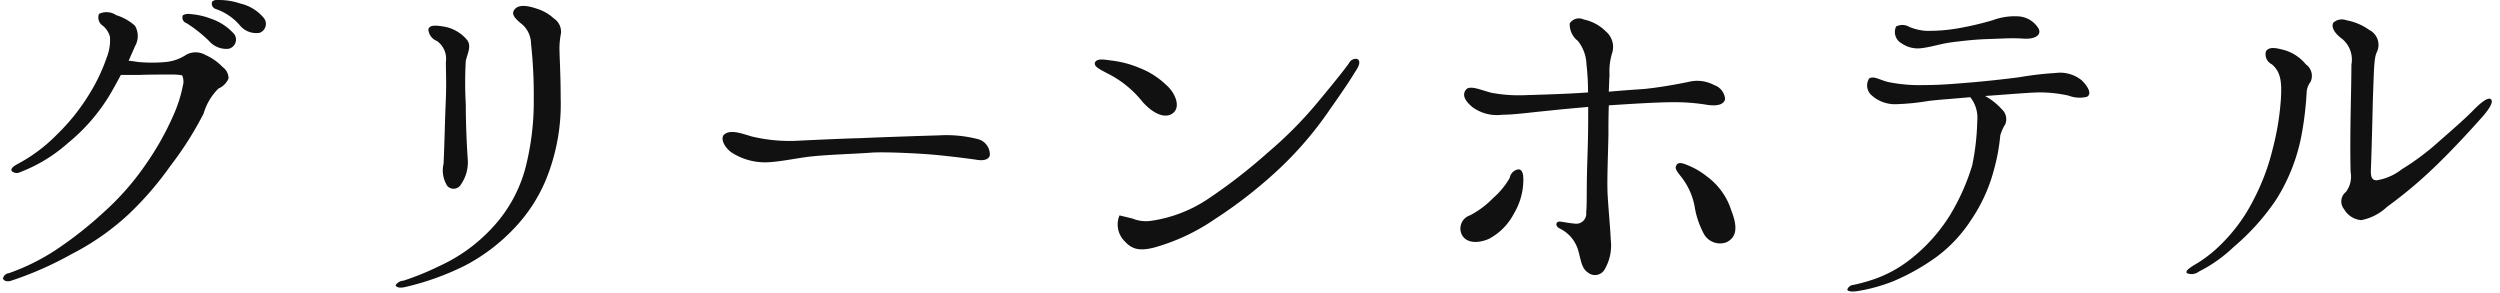 <svg xmlns="http://www.w3.org/2000/svg" width="205" height="24" viewBox="0 0 205 24">
  <defs>
    <style>
      .cls-1 {
        fill: #111;
        fill-rule: evenodd;
      }
    </style>
  </defs>
  <path id="グリーンホテル" class="cls-1" d="M21.3,2.688A0.78,0.78,0,0,0,21.654,1.5,3.536,3.536,0,0,0,19.7.288,5.431,5.431,0,0,0,17.942,0,0.669,0.669,0,0,0,17.4.128a0.459,0.459,0,0,0,.288.608A4.515,4.515,0,0,1,19.67,2.08,1.735,1.735,0,0,0,21.3,2.688ZM18.742,4a0.773,0.773,0,0,0,.48-1.184,4.413,4.413,0,0,0-1.92-1.28,5.875,5.875,0,0,0-1.728-.384,0.854,0.854,0,0,0-.576.1,0.469,0.469,0,0,0,.288.64A11.015,11.015,0,0,1,17.142,3.36,1.875,1.875,0,0,0,18.742,4Zm-1.888.512a1.609,1.609,0,0,0-1.568-.032,3.679,3.679,0,0,1-1.728.608,12.34,12.34,0,0,1-2.176,0c-0.288-.032-0.608-0.1-0.832-0.1,0.224-.544.416-0.928,0.512-1.184a1.658,1.658,0,0,0,0-1.7,4.189,4.189,0,0,0-1.536-.864,1.407,1.407,0,0,0-1.408-.1,0.8,0.8,0,0,0,.256.928,1.754,1.754,0,0,1,.64.928,3.8,3.8,0,0,1-.256,1.7A14.6,14.6,0,0,1,7.383,7.615a16.821,16.821,0,0,1-2.72,3.424A13.157,13.157,0,0,1,1.4,13.471c-0.224.128-.544,0.32-0.448,0.544a0.588,0.588,0,0,0,.7.1,12.646,12.646,0,0,0,3.9-2.368A15.316,15.316,0,0,0,8.887,7.967c0.352-.576.7-1.216,1.024-1.824h1.568c0.7-.032,2.208-0.032,2.688-0.032a4.934,4.934,0,0,1,.768.064A1.239,1.239,0,0,1,15,7.007a11.341,11.341,0,0,1-.832,2.56,23.134,23.134,0,0,1-2.144,3.808A21.8,21.8,0,0,1,8.5,17.407a31.3,31.3,0,0,1-3.9,3.072A17.454,17.454,0,0,1,.728,22.4a0.55,0.55,0,0,0-.48.416c0.032,0.224.352,0.32,0.7,0.192a28.425,28.425,0,0,0,4.928-2.176,20.7,20.7,0,0,0,4.672-3.264A26.406,26.406,0,0,0,13.975,13.6a27.616,27.616,0,0,0,2.72-4.288A4.783,4.783,0,0,1,17.91,7.263a1.573,1.573,0,0,0,.832-0.832,1.14,1.14,0,0,0-.48-0.928A4.4,4.4,0,0,0,16.854,4.512ZM32.44,23.39c0.064,0.192.384,0.256,0.864,0.128a22.114,22.114,0,0,0,4.864-1.76,15.3,15.3,0,0,0,3.968-3.008,12.937,12.937,0,0,0,2.848-4.576A16.414,16.414,0,0,0,45.975,8c0-1.952-.1-3.36-0.1-4.1a6.709,6.709,0,0,1,.128-1.184A1.324,1.324,0,0,0,45.4,1.5,3.569,3.569,0,0,0,44.087.736C43,0.352,42.455.448,42.2,0.768c-0.32.384,0.032,0.736,0.48,1.12a2.133,2.133,0,0,1,.864,1.7,38.487,38.487,0,0,1,.224,4.608,21.843,21.843,0,0,1-.672,5.536,11.512,11.512,0,0,1-2.688,4.9,13.544,13.544,0,0,1-4.416,3.2,22.29,22.29,0,0,1-2.912,1.184A0.8,0.8,0,0,0,32.44,23.39ZM38.263,3.232a3.167,3.167,0,0,0-1.888-1.056c-0.768-.128-1.152-0.1-1.248.224a1.088,1.088,0,0,0,.7.96,1.793,1.793,0,0,1,.736,1.728c0,1.024.064,1.888-.032,3.712-0.064,1.792-.1,3.488-0.16,4.64a2.356,2.356,0,0,0,.32,1.824,0.7,0.7,0,0,0,1.12-.16,3.187,3.187,0,0,0,.544-2.048c-0.064-.9-0.16-2.72-0.16-4.512a30.713,30.713,0,0,1,0-3.552C38.327,4.384,38.711,3.744,38.263,3.232Zm41.983,8.191a10.355,10.355,0,0,0-3.3-.32c-1.28.032-5.024,0.16-6.368,0.224-1.376.032-4.1,0.16-5.408,0.224a13.3,13.3,0,0,1-3.488-.352c-0.8-.224-1.728-0.608-2.272-0.192-0.352.256-.1,0.992,0.544,1.472a5.04,5.04,0,0,0,2.88.832c1.12-.032,2.5-0.352,3.68-0.48,1.5-.16,3.84-0.224,4.992-0.32,1.184-.064,3.712.064,4.864,0.16s2.976,0.32,3.616.416c0.672,0.128,1.12,0,1.184-.384A1.317,1.317,0,0,0,80.246,11.423Zm31.04-6.592a0.631,0.631,0,0,0-.672.352c-0.192.288-.96,1.28-2.56,3.2a32.74,32.74,0,0,1-4.063,4.1A44.72,44.72,0,0,1,99,16.351a11.241,11.241,0,0,1-4.64,1.76,2.908,2.908,0,0,1-1.5-.192L91.8,17.663a1.928,1.928,0,0,0,.384,2.08c0.576,0.64,1.152.9,2.5,0.544a16.71,16.71,0,0,0,4.96-2.336,37.616,37.616,0,0,0,5.408-4.256,29.3,29.3,0,0,0,4.031-4.768c1.248-1.76,1.856-2.72,2.24-3.36C111.542,5.152,111.478,4.928,111.286,4.832Zm-17.6,3.52c0.832,0.928,1.76,1.376,2.4.992,0.8-.48.32-1.7-0.448-2.368a6.62,6.62,0,0,0-2.208-1.408A8.421,8.421,0,0,0,91.1,4.96c-0.672-.1-1.152-0.16-1.312.16-0.1.32,0.288,0.512,1.024,0.9A8.547,8.547,0,0,1,93.688,8.351Zm46.271,6.112a6.056,6.056,0,0,0-1.6-.928c-0.384-.16-0.7-0.256-0.864-0.032-0.192.288-.032,0.48,0.288,0.9a5.575,5.575,0,0,1,1.184,2.56,7.062,7.062,0,0,0,.8,2.3,1.52,1.52,0,0,0,1.792.608c0.736-.352,1.024-1.056.416-2.592A5.5,5.5,0,0,0,139.958,14.463ZM122.1,19.583a4.9,4.9,0,0,0,2.047-2.08,5.4,5.4,0,0,0,.768-2.784c0-.48-0.1-0.832-0.416-0.832a0.845,0.845,0,0,0-.7.7,6.413,6.413,0,0,1-1.375,1.664,7.256,7.256,0,0,1-1.888,1.408,1.137,1.137,0,0,0-.64,1.632C120.312,20,121.3,19.935,122.1,19.583ZM120.76,8.8a3.411,3.411,0,0,0,2.432.608c0.927,0,2.047-.16,3.679-0.32,1.184-.128,2.272-0.224,3.36-0.32V9.535c0,2.112-.064,3.136-0.1,4.736-0.032,1.632,0,2.528-.064,3.136a0.826,0.826,0,0,1-.96.928c-0.64-.064-0.832-0.128-1.152-0.16-0.352-.064-0.512.352-0.032,0.576a2.863,2.863,0,0,1,1.472,1.728c0.224,0.7.256,1.5,0.8,1.856a0.912,0.912,0,0,0,1.376-.224,3.879,3.879,0,0,0,.512-2.432c-0.032-.9-0.192-2.528-0.256-3.68-0.064-1.184.032-3.232,0.064-4.928,0-.736,0-1.6.032-2.432,1.5-.1,3.9-0.256,5.184-0.256a16.1,16.1,0,0,1,2.943.224c0.768,0.1,1.312-.032,1.408-0.48a1.32,1.32,0,0,0-.9-1.152,2.922,2.922,0,0,0-2.112-.256c-0.928.192-2.335,0.448-3.615,0.576-0.928.064-1.856,0.128-2.912,0.224,0.032-.544.032-1.056,0.064-1.344a5.11,5.11,0,0,1,.192-1.76,1.664,1.664,0,0,0-.48-1.824,3.583,3.583,0,0,0-1.824-.992,0.9,0.9,0,0,0-1.152.32,1.706,1.706,0,0,0,.672,1.44,3.265,3.265,0,0,1,.7,1.92,19.6,19.6,0,0,1,.128,2.3c-1.7.128-4.128,0.192-5.152,0.224a12.1,12.1,0,0,1-2.751-.192c-0.8-.192-1.728-0.64-2.08-0.288C119.864,7.743,120.088,8.255,120.76,8.8Zm49.95-2.208a2.814,2.814,0,0,0-2.144-.608,27.342,27.342,0,0,0-3.007.352c-1.216.16-3.008,0.352-4.224,0.448-1.248.1-2.272,0.192-3.616,0.192a12.727,12.727,0,0,1-2.912-.256c-0.736-.192-1.151-0.512-1.535-0.288a1.069,1.069,0,0,0,.192,1.376,2.858,2.858,0,0,0,2.015.736,19.178,19.178,0,0,0,2.592-.256c0.7-.1,2.144-0.192,3.488-0.32a2.692,2.692,0,0,1,.576,1.952,19.906,19.906,0,0,1-.416,3.648,17.989,17.989,0,0,1-1.792,4.032,13.96,13.96,0,0,1-3.3,3.68,10.22,10.22,0,0,1-3.1,1.664,14.657,14.657,0,0,1-1.536.416,0.576,0.576,0,0,0-.512.384c0.032,0.16.352,0.192,0.832,0.128a14.171,14.171,0,0,0,2.911-.8,17.824,17.824,0,0,0,3.584-2.016,11.562,11.562,0,0,0,2.816-3.008,13.322,13.322,0,0,0,1.856-4.032,16.03,16.03,0,0,0,.544-2.912,3.692,3.692,0,0,1,.416-0.928,1.1,1.1,0,0,0-.288-1.216,5.173,5.173,0,0,0-1.376-1.088c1.44-.1,3.328-0.256,4.16-0.288a10.773,10.773,0,0,1,2.687.256,2.519,2.519,0,0,0,1.5.1C171.51,7.743,171.318,7.2,170.71,6.592ZM157.655,3.936c0.8-.1,1.472-0.352,2.464-0.48,1.056-.128,1.888-0.224,2.976-0.256,1.12-.032,1.856-0.1,2.848-0.032,1.024,0.064,1.472-.352,1.216-0.832a2.078,2.078,0,0,0-1.6-.992,5.225,5.225,0,0,0-2.176.32,25.847,25.847,0,0,1-2.72.64,14.025,14.025,0,0,1-2.752.224,4.358,4.358,0,0,1-1.344-.32,1.1,1.1,0,0,0-1.088-.032,1.063,1.063,0,0,0,.448,1.376A2.34,2.34,0,0,0,157.655,3.936Zm34.56,13.215a1.783,1.783,0,0,0,1.408.9,4.248,4.248,0,0,0,2.112-1.088,36.756,36.756,0,0,0,3.935-3.3c1.536-1.472,3.072-3.168,3.9-4.1,0.7-.8.864-1.248,0.7-1.408-0.192-.224-0.736.16-1.376,0.8-0.608.64-1.7,1.6-2.912,2.656a20.3,20.3,0,0,1-3.039,2.272,4.464,4.464,0,0,1-2.048.9c-0.384,0-.512-0.224-0.48-0.928,0.032-.736.1-3.008,0.16-5.7,0.1-2.752.1-3.456,0.352-3.936a1.369,1.369,0,0,0-.64-1.76,4.712,4.712,0,0,0-1.888-.8,1.038,1.038,0,0,0-1.056.192c-0.192.288,0,.8,0.64,1.28a2.206,2.206,0,0,1,.832,2.176c0,1.056-.032,2.336-0.064,4.128-0.032,1.76-.032,3.68,0,4.672a2.1,2.1,0,0,1-.384,1.632A0.987,0.987,0,0,0,192.215,17.151Zm-5.6-.736a15.077,15.077,0,0,0,2.112-5.344,27.143,27.143,0,0,0,.416-3.456,1.551,1.551,0,0,1,.32-0.9,1.152,1.152,0,0,0-.384-1.44,3.553,3.553,0,0,0-1.952-1.216c-0.736-.192-1.088-0.16-1.312.128a0.91,0.91,0,0,0,.48,1.088c0.7,0.608.832,1.344,0.736,2.88a21.985,21.985,0,0,1-.672,4.064,18.227,18.227,0,0,1-1.6,4.224,13.846,13.846,0,0,1-2.655,3.616,10.66,10.66,0,0,1-2.272,1.728c-0.32.224-.64,0.416-0.512,0.608a0.979,0.979,0,0,0,.992-0.128,11.777,11.777,0,0,0,2.848-2.016A18.907,18.907,0,0,0,186.615,16.415Z"/>
</svg>

